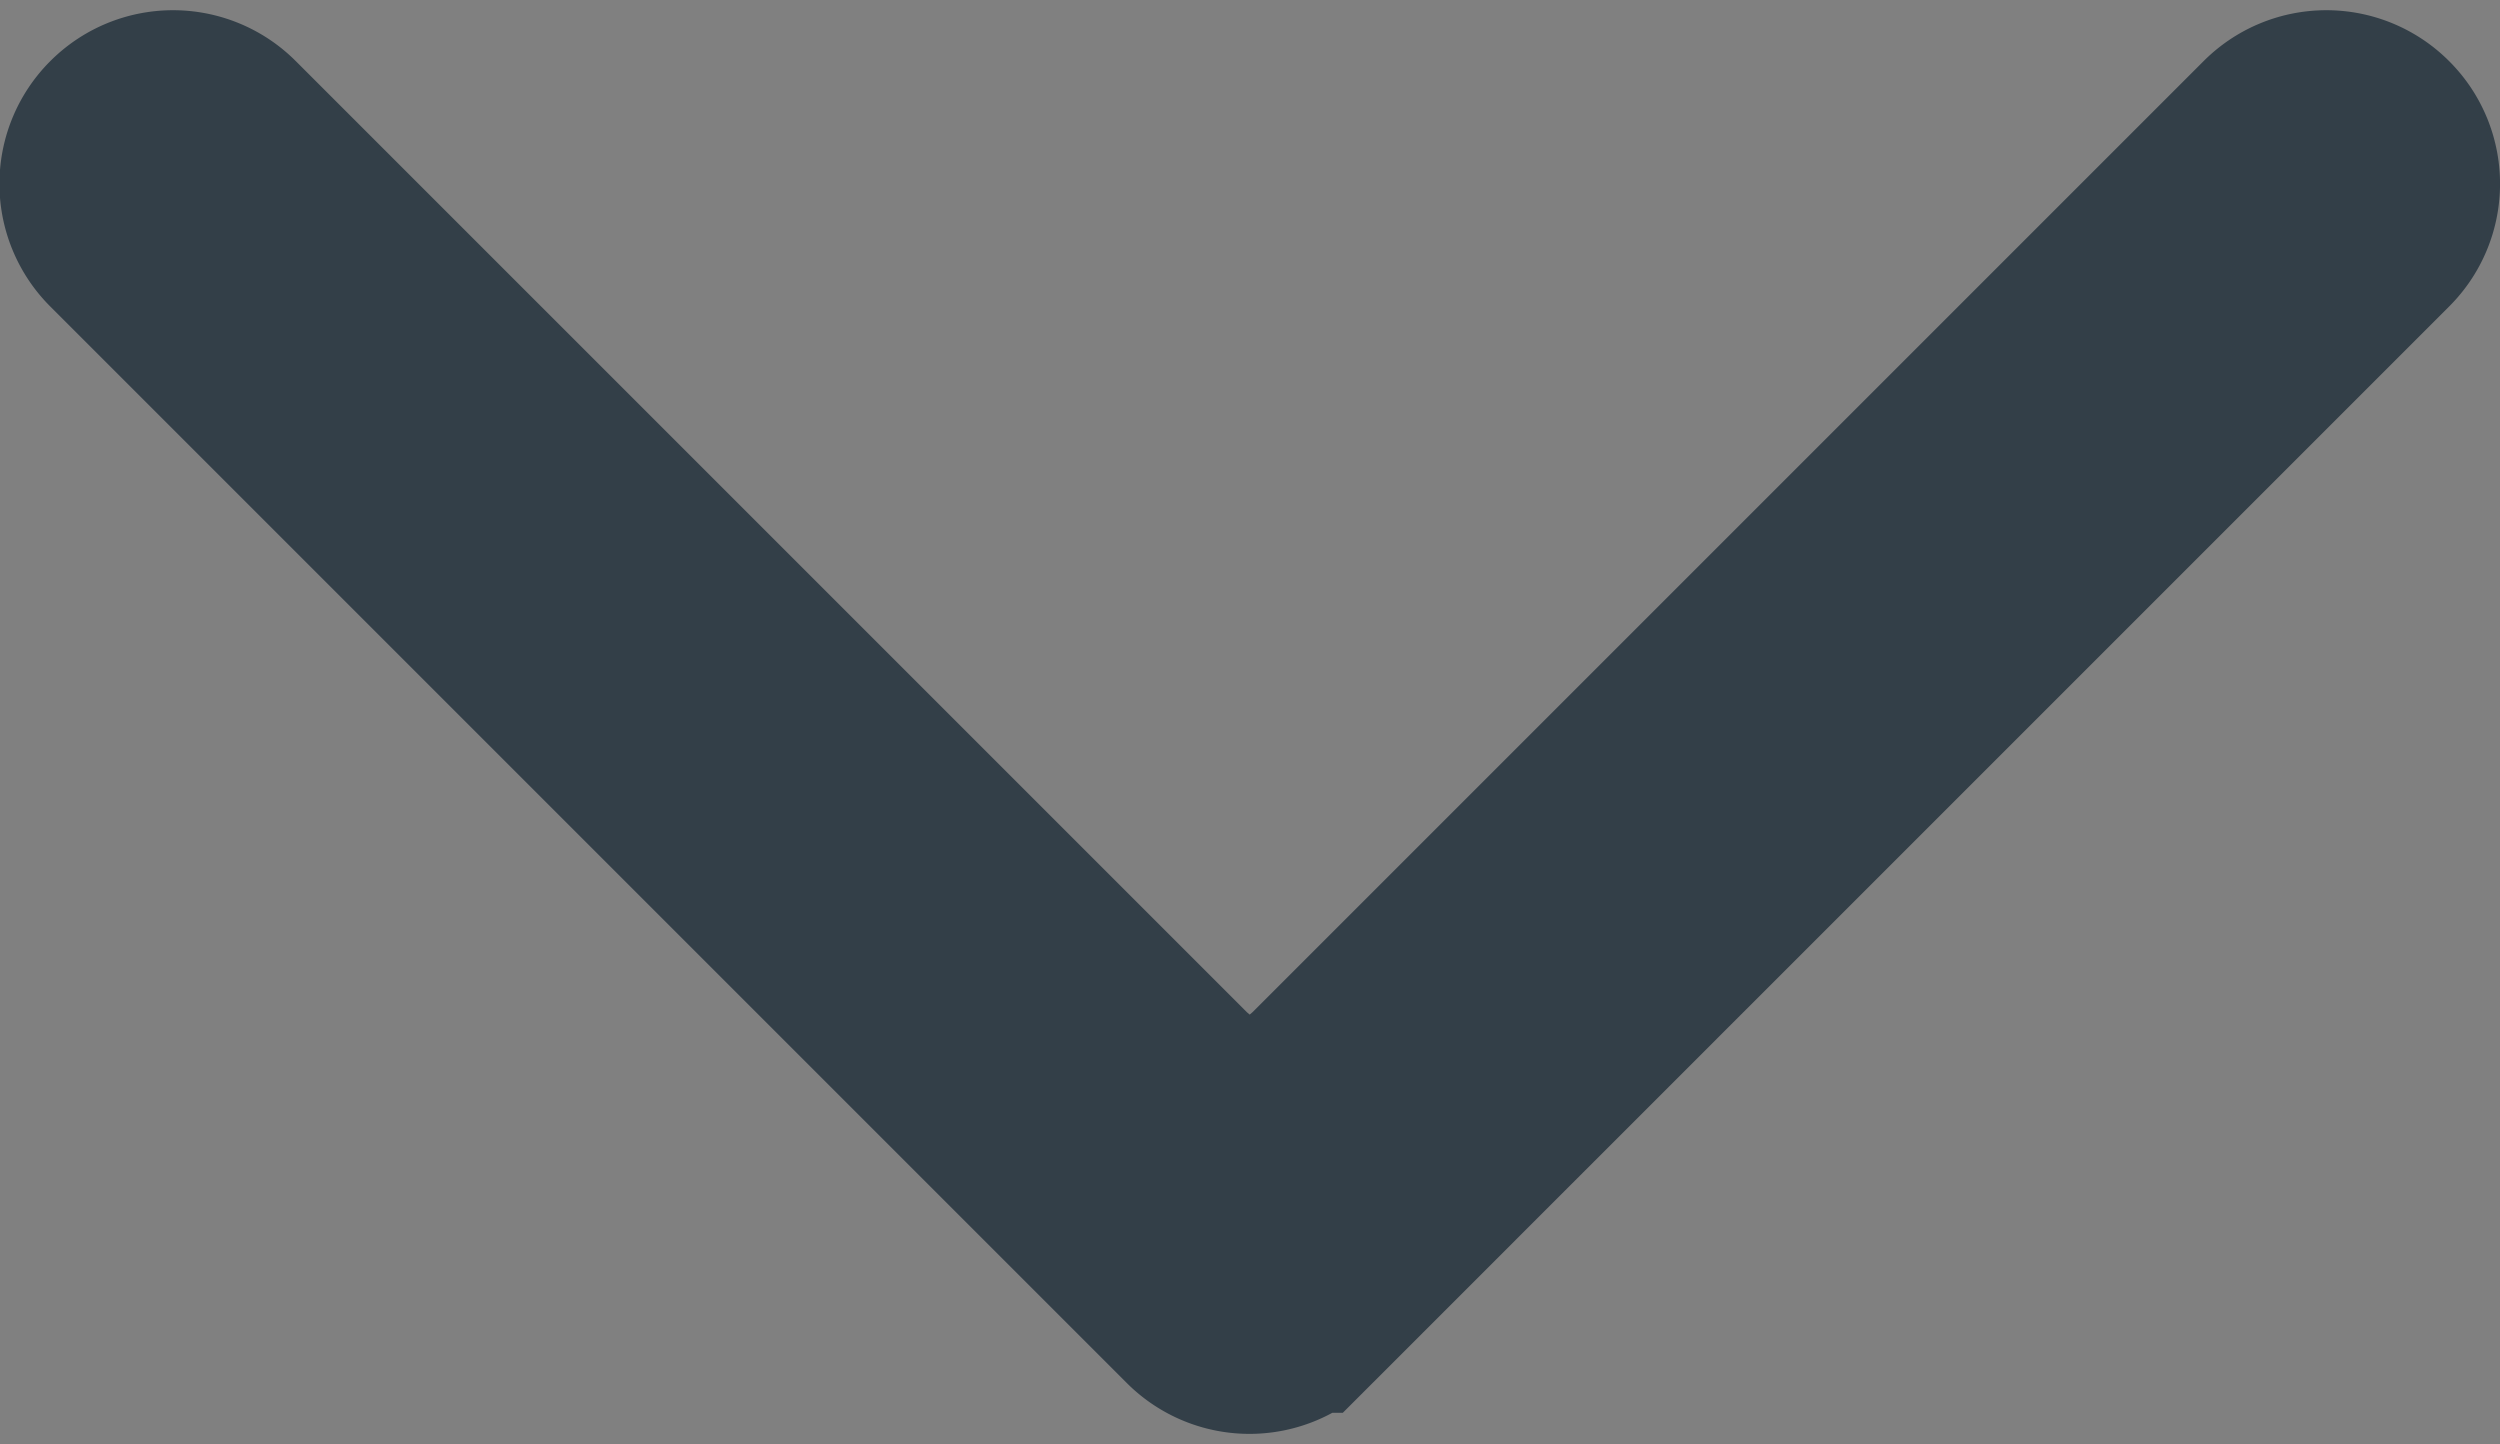 <svg height="7.103" viewBox="0 0 12.295 7.103" width="12.295" xmlns="http://www.w3.org/2000/svg"><rect x="0" y="0" width="12.295" height="7.103" fill="#808080" stroke="none"/><path d="m294.926 422.32 5.294-5.294a.352.352 0 0 0 0-.5.353.353 0 0 0 -.5 0l-4.692 4.692c-.353.3-.353.3-.706 0l-4.692-4.692a.353.353 0 0 0 -.5 0 .353.353 0 0 0 0 .5l5.294 5.294a.353.353 0 0 0 .5 0z" fill="#f0f0f0" stroke="#333f48" transform="translate(-288.529 -415.872)"/></svg>